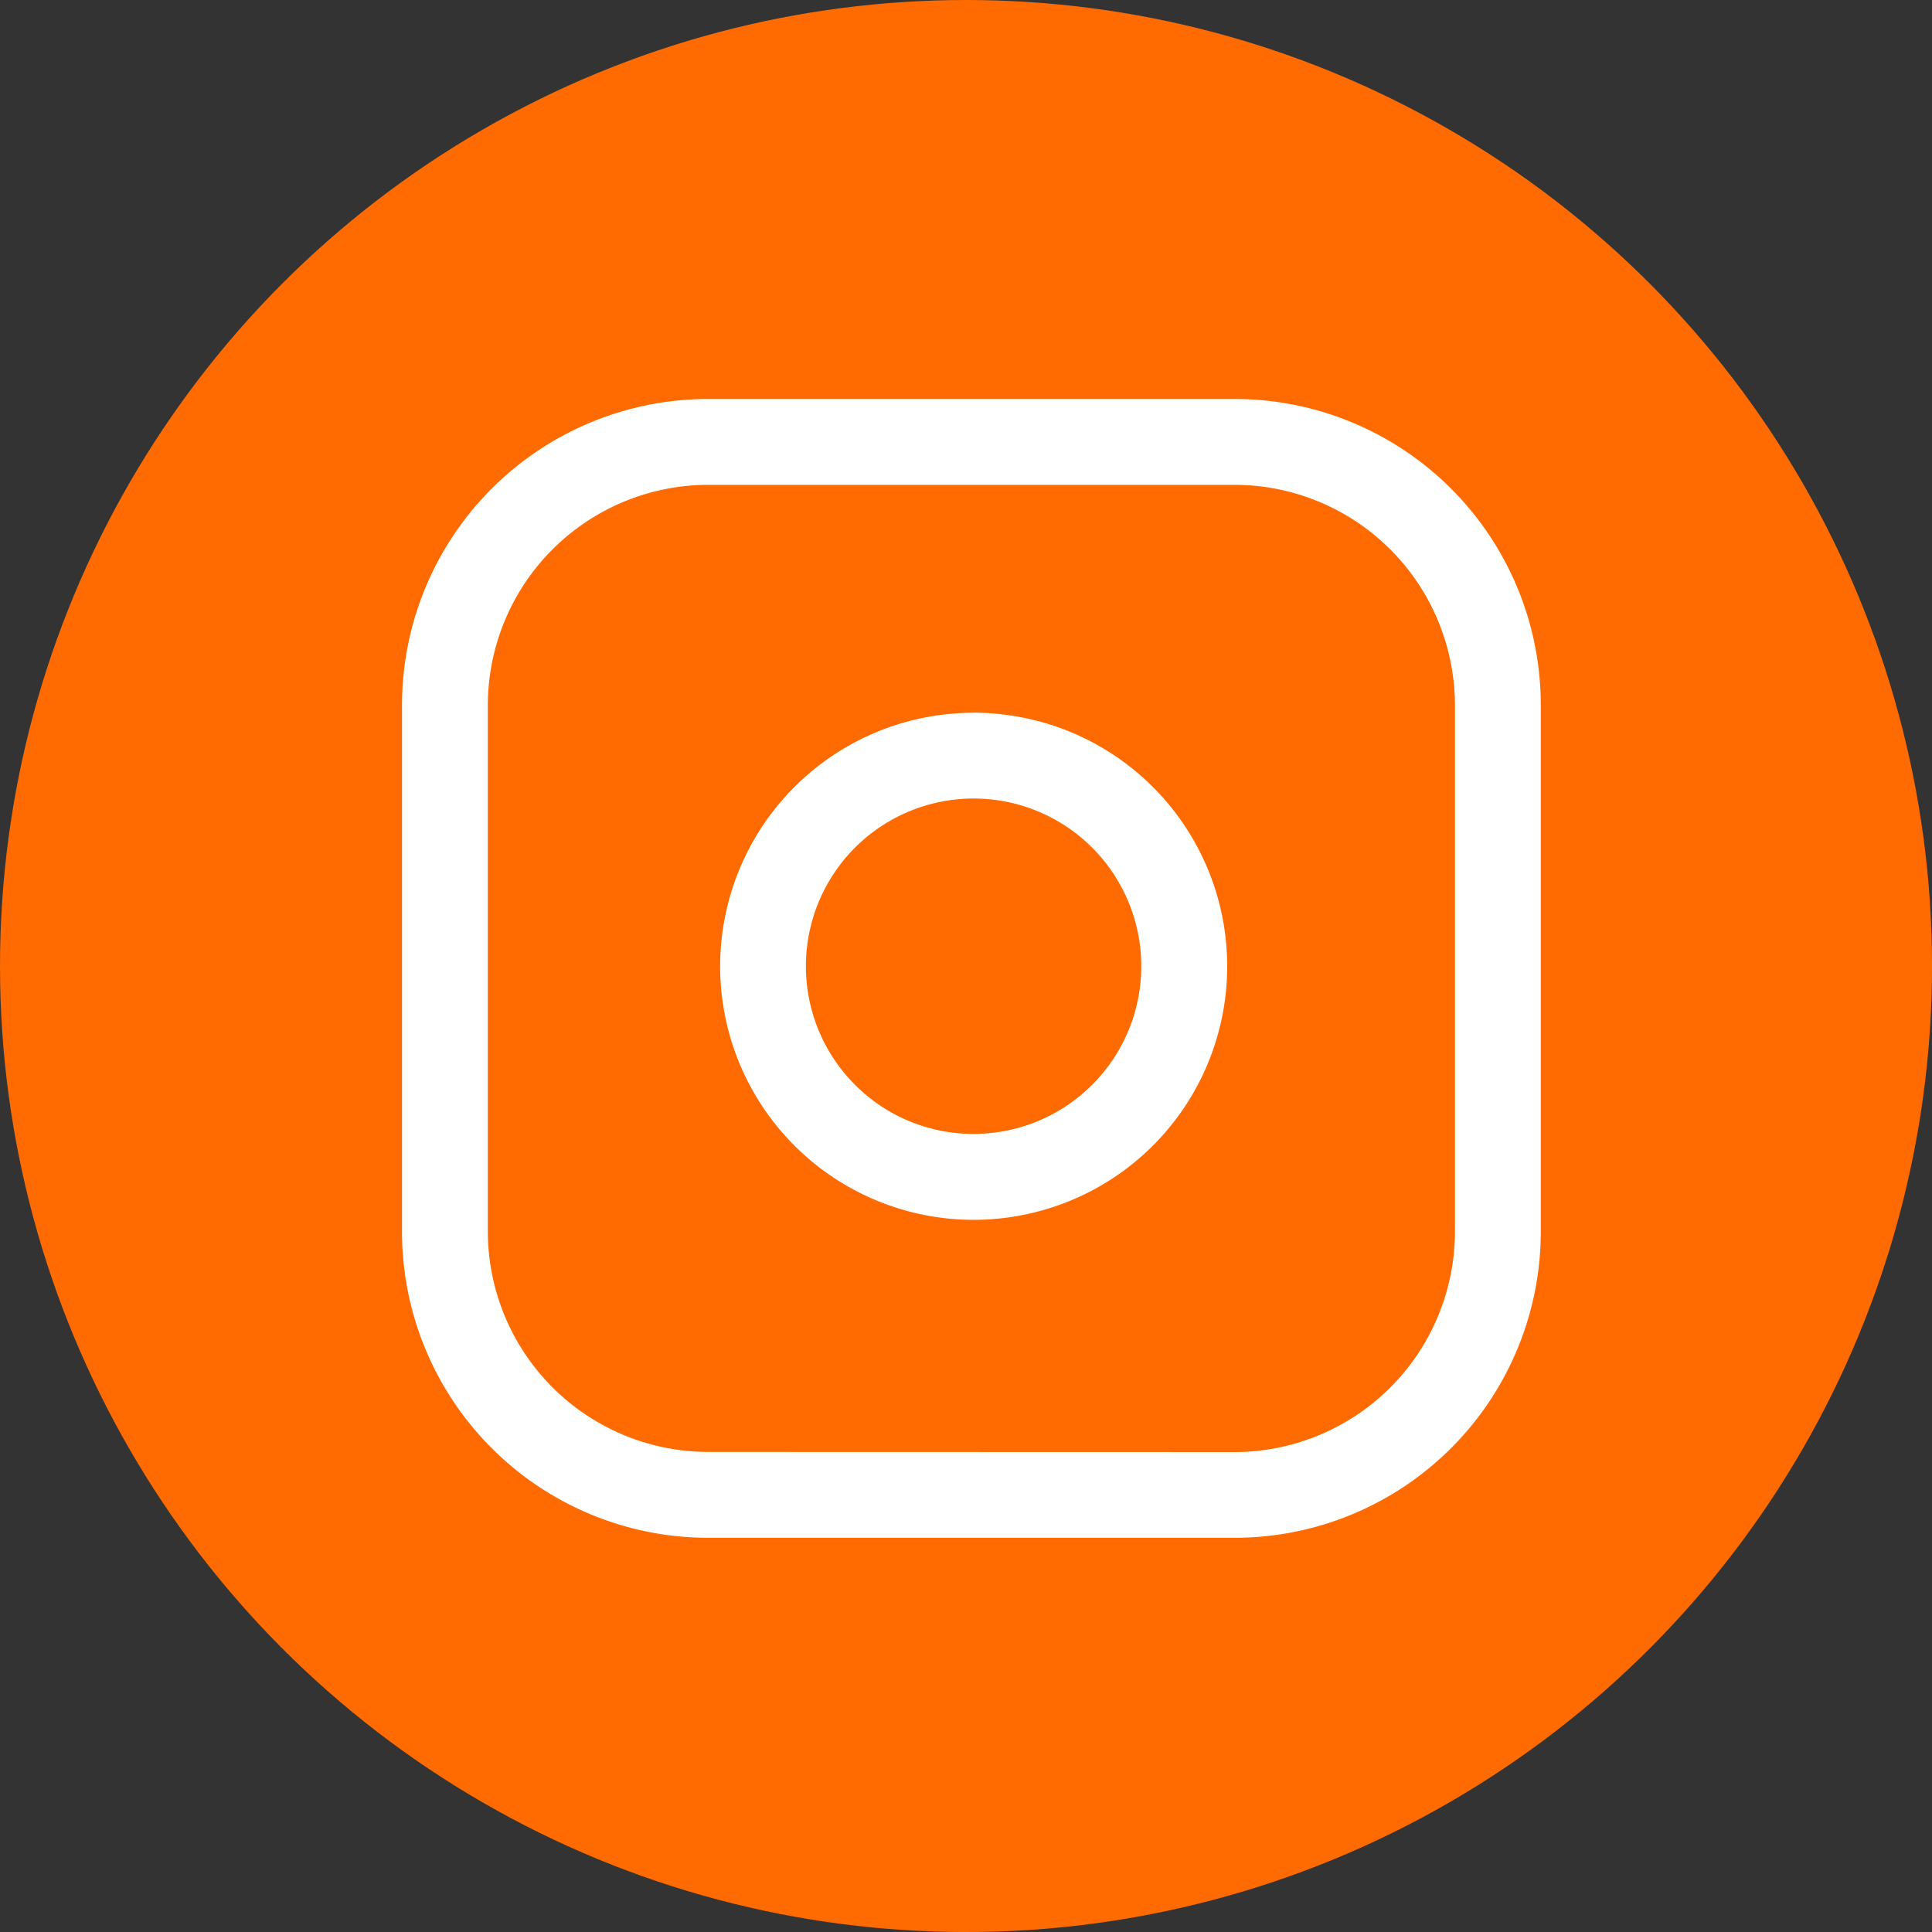 <svg xmlns="http://www.w3.org/2000/svg" width="67.523" height="67.523" viewBox="0 0 67.523 67.523">
  <rect x="0" y="0" width="67.523" height="67.523" fill="#333333" stroke="none"/>
  <g id="グループ_11885" data-name="グループ 11885" transform="translate(0)">
    <circle id="楕円形_25" data-name="楕円形 25" cx="33.762" cy="33.762" r="33.762" transform="translate(0 0)" fill="#ff6b01"/>
    <g id="グループ_11774" data-name="グループ 11774" transform="translate(15.55 15.445)">
      <g id="Icon_feather-instagram" data-name="Icon feather-instagram">
        <path id="パス_2871" data-name="パス 2871" d="M12.2,1.5H30.6a10.7,10.7,0,0,1,10.7,10.7V30.6a10.7,10.7,0,0,1-10.7,10.7H12.2A10.7,10.7,0,0,1,1.5,30.6V12.2A10.7,10.7,0,0,1,12.2,1.5ZM30.6,38.305a7.71,7.71,0,0,0,7.7-7.7V12.2a7.71,7.71,0,0,0-7.7-7.7H12.2a7.71,7.71,0,0,0-7.7,7.7V30.6a7.71,7.71,0,0,0,7.7,7.7Z" transform="translate(-3 -3)" fill="#fff"/>
        <path id="パス_2872" data-name="パス 2872" d="M19.423,10.435a8.91,8.91,0,0,1,1.3.1,8.861,8.861,0,0,1,2.684,16.68,8.9,8.9,0,0,1-3.982.946,8.861,8.861,0,0,1,0-17.723Zm0,14.723a5.861,5.861,0,1,0-4.147-1.717A5.825,5.825,0,0,0,19.428,25.157Z" transform="translate(-0.944 -0.973)" fill="#fff"/>
        <path id="パス_2873" data-name="パス 2873" transform="translate(2.274 -1.469)" fill="#fff"/>
      </g>
    </g>
  </g>
</svg>
